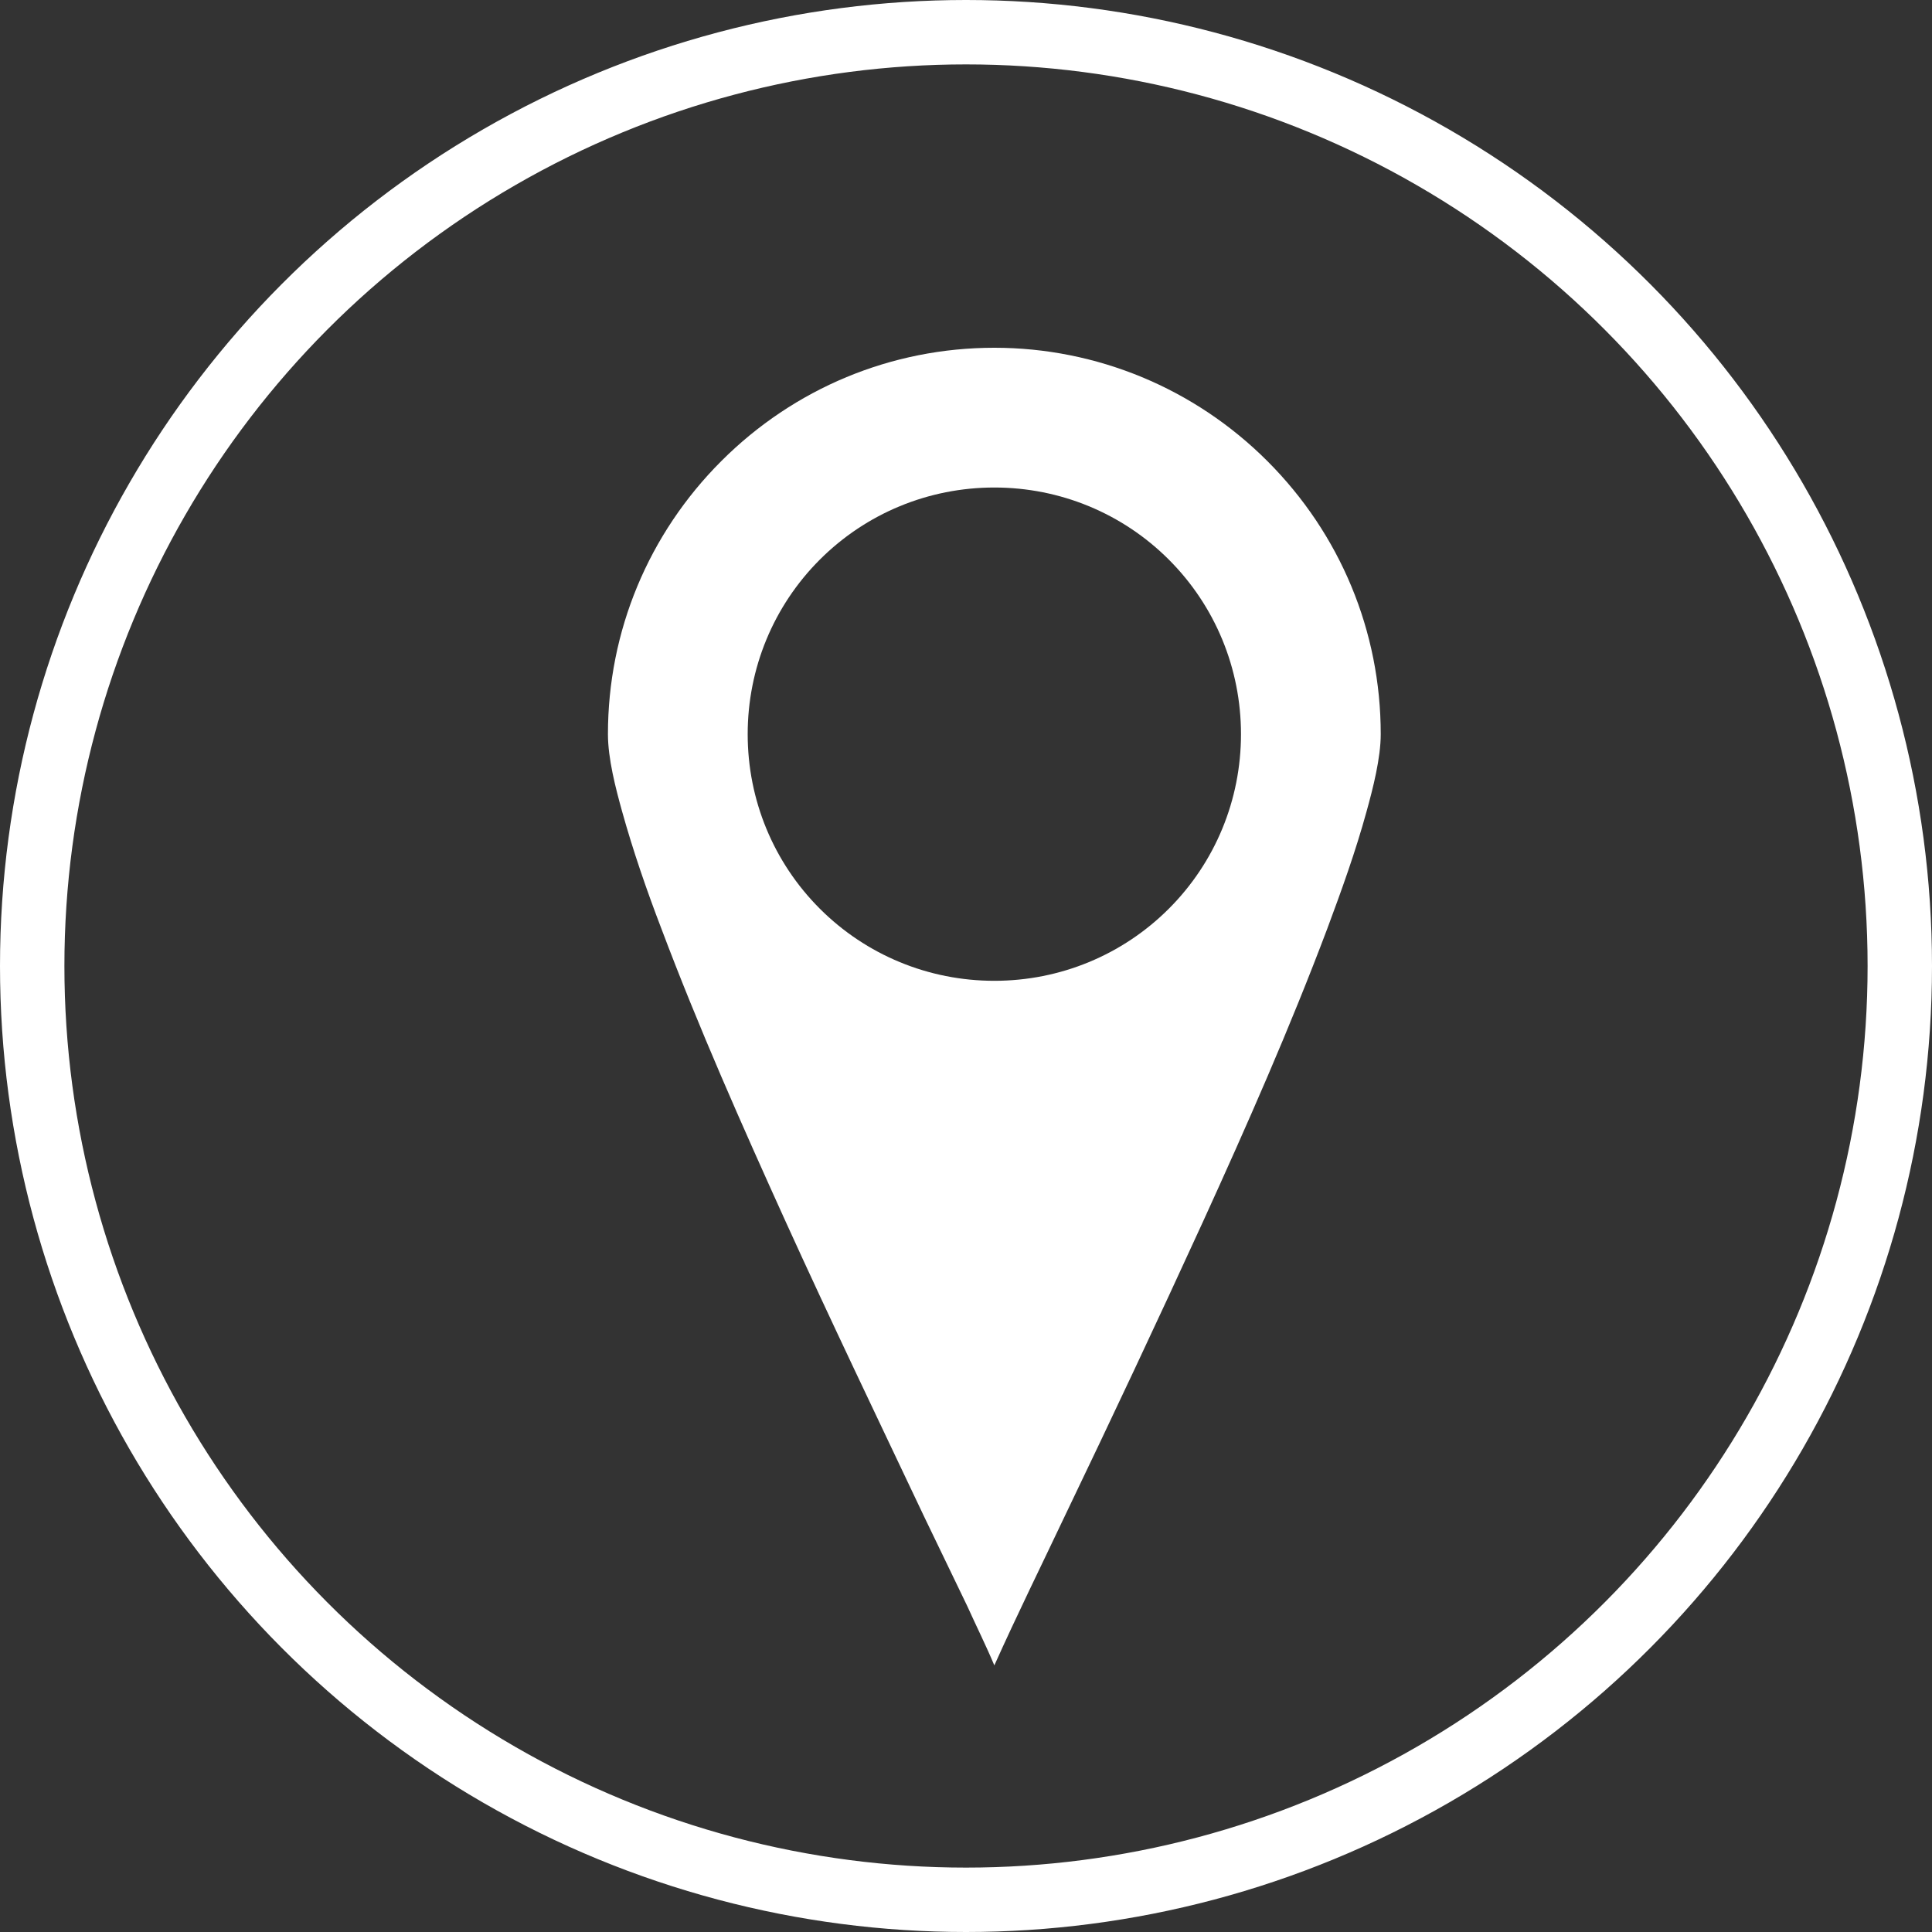 <?xml version="1.0" encoding="utf-8"?>
<!-- Generator: Adobe Illustrator 24.1.1, SVG Export Plug-In . SVG Version: 6.00 Build 0)  -->
<svg version="1.1" id="Layer_1" xmlns="http://www.w3.org/2000/svg" xmlns:xlink="http://www.w3.org/1999/xlink" x="0px" y="0px"
	 viewBox="0 0 30 30" style="enable-background:new 0 0 30 30;" xml:space="preserve" width="30px" height="30px">
<rect x="0" y="0" width="30" height="30" fill="#333333" stroke="none"/>
<style type="text/css">
	.st0{display:none;}
	.st1{fill:none;stroke:#FFFFFF;stroke-miterlimit:10;}
	.st2{fill-rule:evenodd;clip-rule:evenodd;fill:#FFFFFF;}
</style>
<rect class="st0" width="30" height="30"/>
<circle class="st1" cx="15" cy="15" r="14.5"/>
<path class="st2" d="M15.44,25.86c0.35-0.78,0.73-1.55,1.09-2.31c0.73-1.52,1.45-3.05,2.15-4.58c0.68-1.49,1.35-3.01,1.93-4.55
	c0.22-0.59,0.44-1.2,0.61-1.82c0.1-0.36,0.22-0.83,0.22-1.2c0-1.6-0.63-3.11-1.76-4.24c-1.13-1.13-2.65-1.76-4.24-1.76
	c-1.6,0-3.11,0.63-4.24,1.76C10.07,8.29,9.44,9.8,9.44,11.4c0,0.38,0.12,0.84,0.22,1.2c0.17,0.61,0.38,1.22,0.61,1.82
	c0.58,1.54,1.25,3.05,1.93,4.55c0.7,1.54,1.43,3.06,2.15,4.58c0.22,0.46,0.45,0.93,0.67,1.39C15.16,25.25,15.31,25.55,15.44,25.86
	L15.44,25.86z M18.15,14.11c-0.72,0.72-1.69,1.12-2.71,1.12s-1.99-0.4-2.71-1.12s-1.12-1.69-1.12-2.71s0.4-1.99,1.12-2.71
	s1.69-1.12,2.71-1.12s1.99,0.4,2.71,1.12s1.12,1.69,1.12,2.71S18.87,13.39,18.15,14.11z"/>
</svg>
